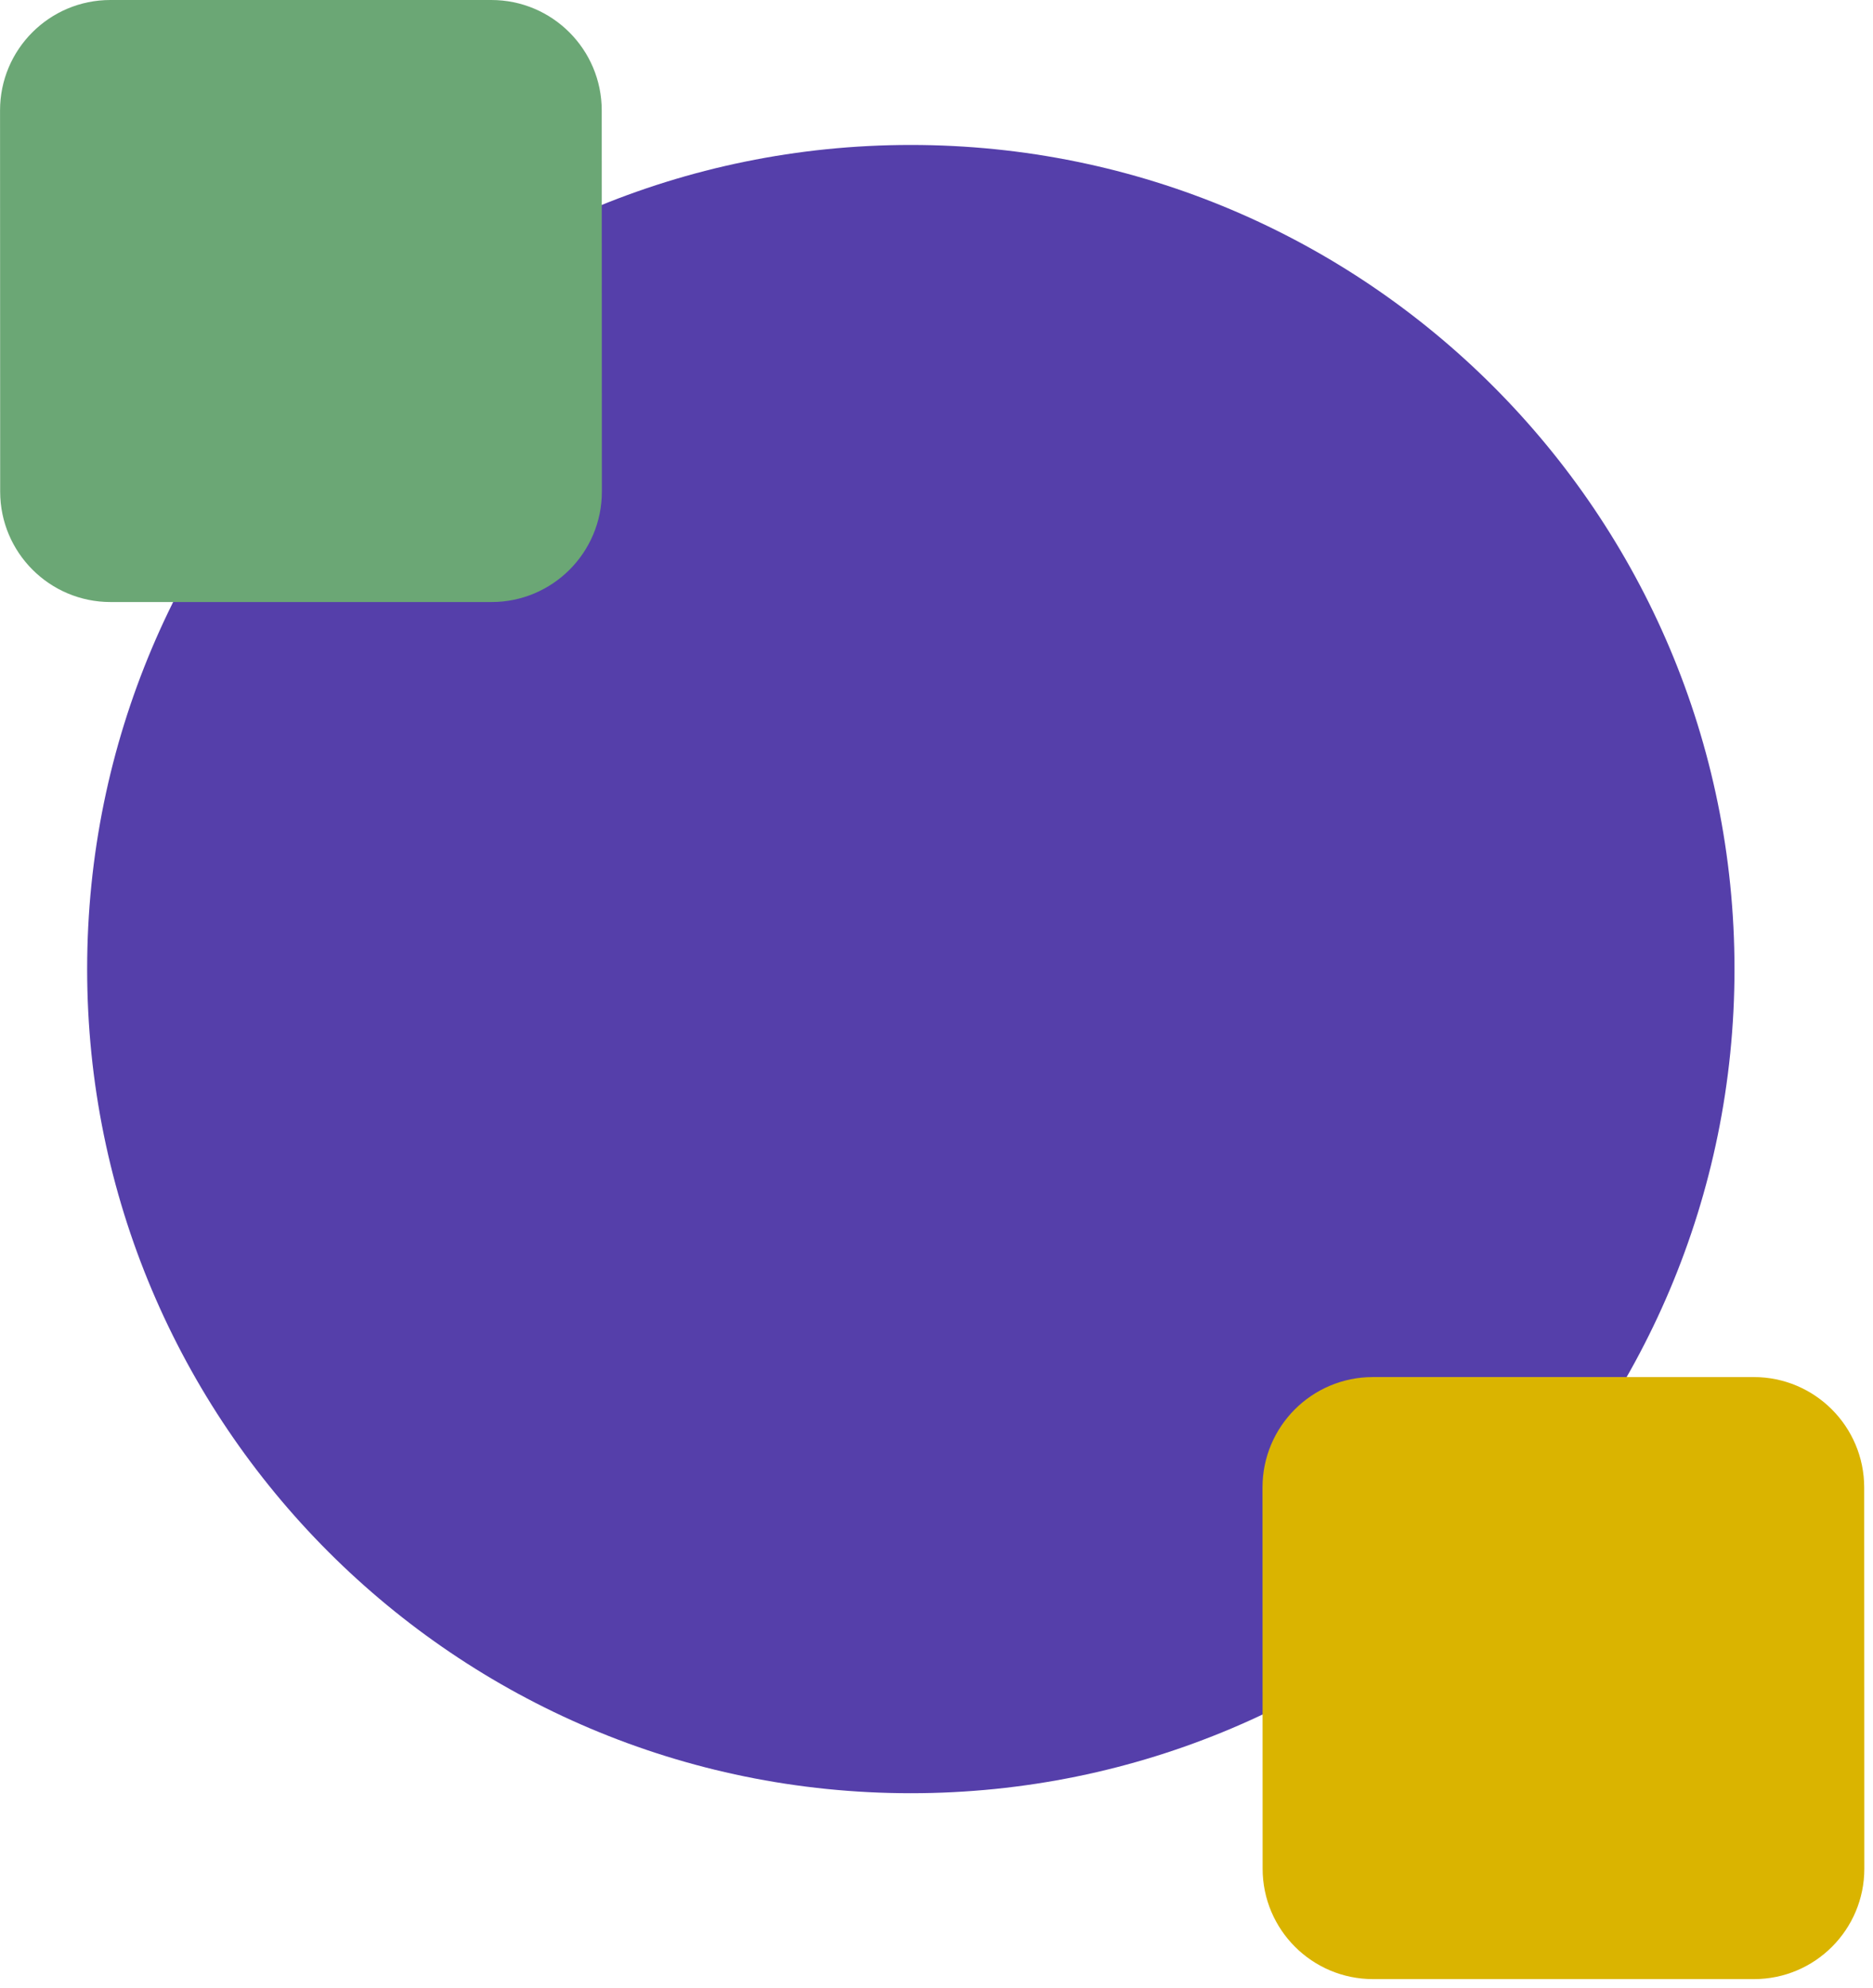 <svg width="181" height="192" viewBox="0 0 181 192" fill="none" xmlns="http://www.w3.org/2000/svg">
<path d="M88.018 173.193C131.978 173.193 167.615 137.557 167.615 93.597C167.615 49.637 131.978 14 88.018 14C44.059 14 8.422 49.637 8.422 93.597C8.422 137.557 44.059 173.193 88.018 173.193Z" fill="#553FAA"/>
<path d="M169.481 133H132.665C126.775 133 122.002 137.775 122.004 143.665L122.016 180.481C122.018 186.371 126.795 191.146 132.685 191.146H169.501C175.391 191.146 180.164 186.371 180.162 180.481L180.149 143.665C180.147 137.775 175.371 133 169.481 133Z" fill="#DAB400"/>
<path d="M47.481 0H10.665C4.775 0 0.002 4.775 0.004 10.665L0.016 47.481C0.018 53.371 4.795 58.146 10.685 58.146H47.501C53.391 58.146 58.164 53.371 58.162 47.481L58.149 10.665C58.147 4.775 53.371 0 47.481 0Z" fill="#6BA775"/>
</svg>
